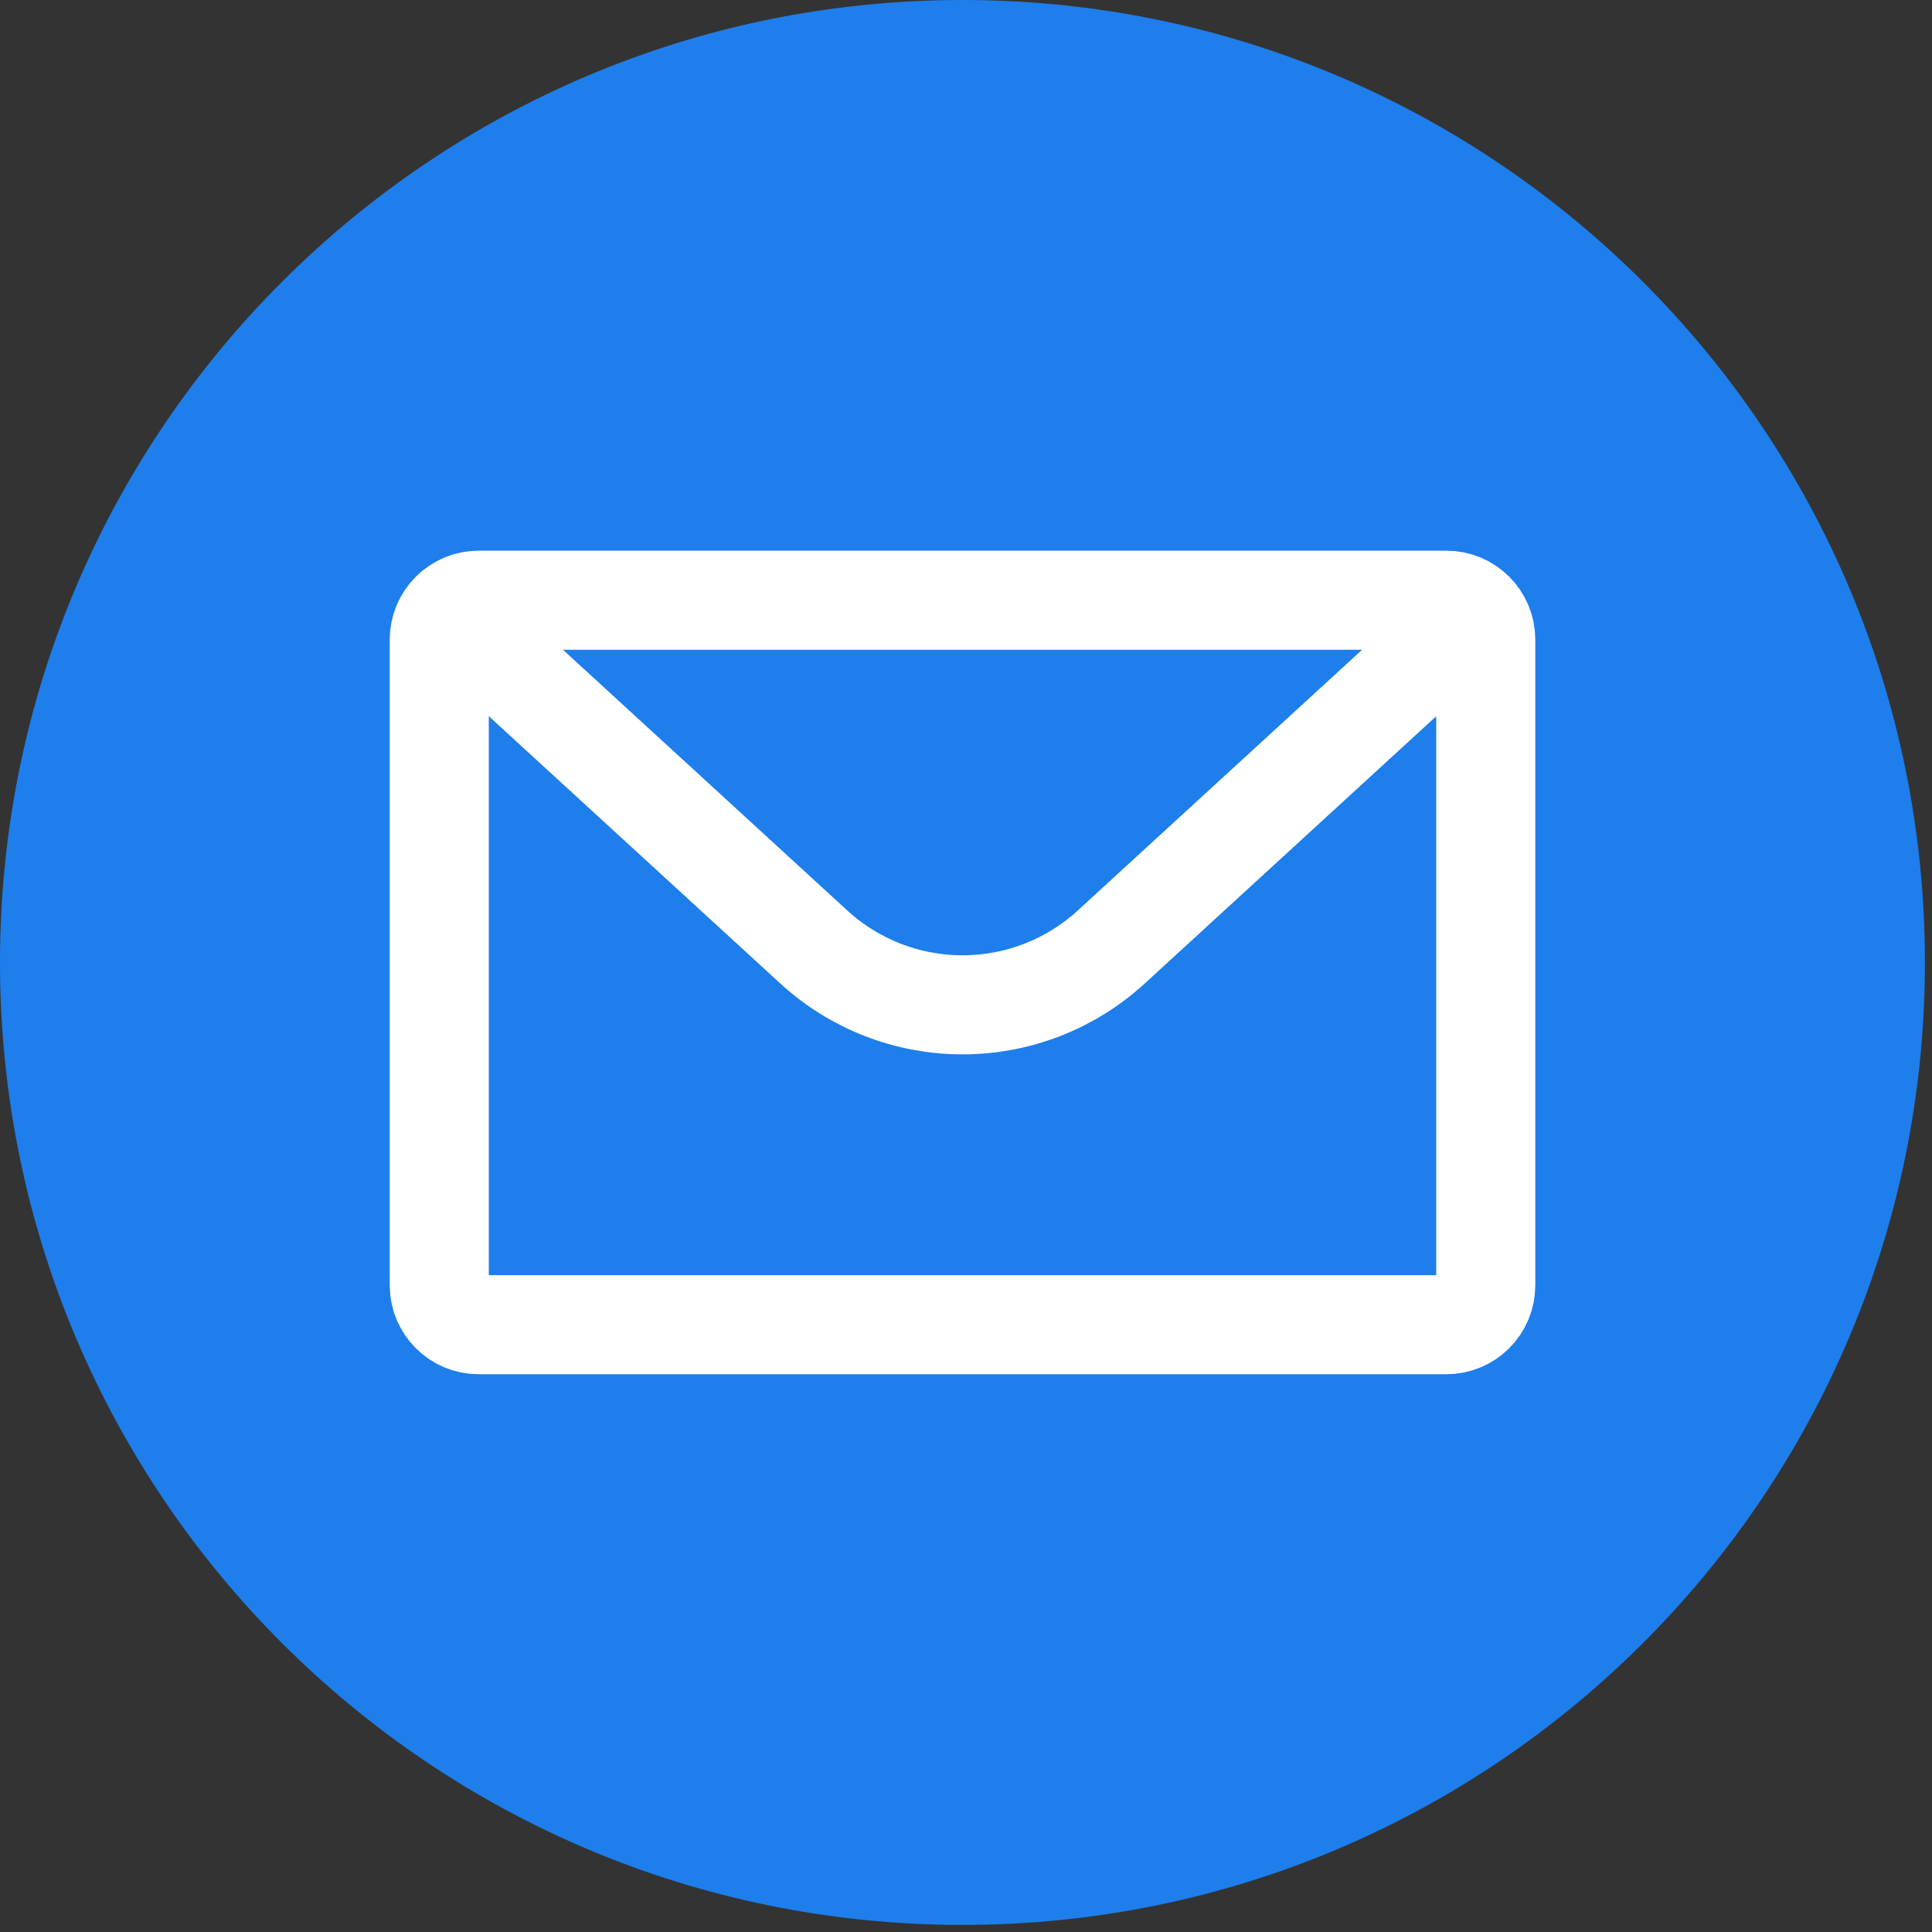 <svg width="39" height="39" viewBox="0 0 39 39" fill="none" xmlns="http://www.w3.org/2000/svg">
<rect x="0" y="0" width="39" height="39" fill="#333333" stroke="none"/>
<path d="M38.857 19.429C38.857 8.698 30.159 0 19.429 0C8.698 0 0 8.698 0 19.429C0 30.159 8.698 38.857 19.429 38.857C30.159 38.857 38.857 30.159 38.857 19.429Z" fill="#1E7EEC"/>
<path d="M29.196 12.116H9.663C9.224 12.116 8.867 12.473 8.867 12.912V25.945C8.867 26.385 9.224 26.741 9.663 26.741H29.196C29.636 26.741 29.992 26.385 29.992 25.945V12.912C29.992 12.473 29.636 12.116 29.196 12.116Z" stroke="white" stroke-width="2" stroke-linejoin="round"/>
<path d="M9.68 12.929L16.432 19.12C17.251 19.869 18.32 20.284 19.43 20.284C20.539 20.284 21.609 19.869 22.428 19.12L29.18 12.929" stroke="white" stroke-width="2" stroke-linecap="round" stroke-linejoin="round"/>
</svg>
